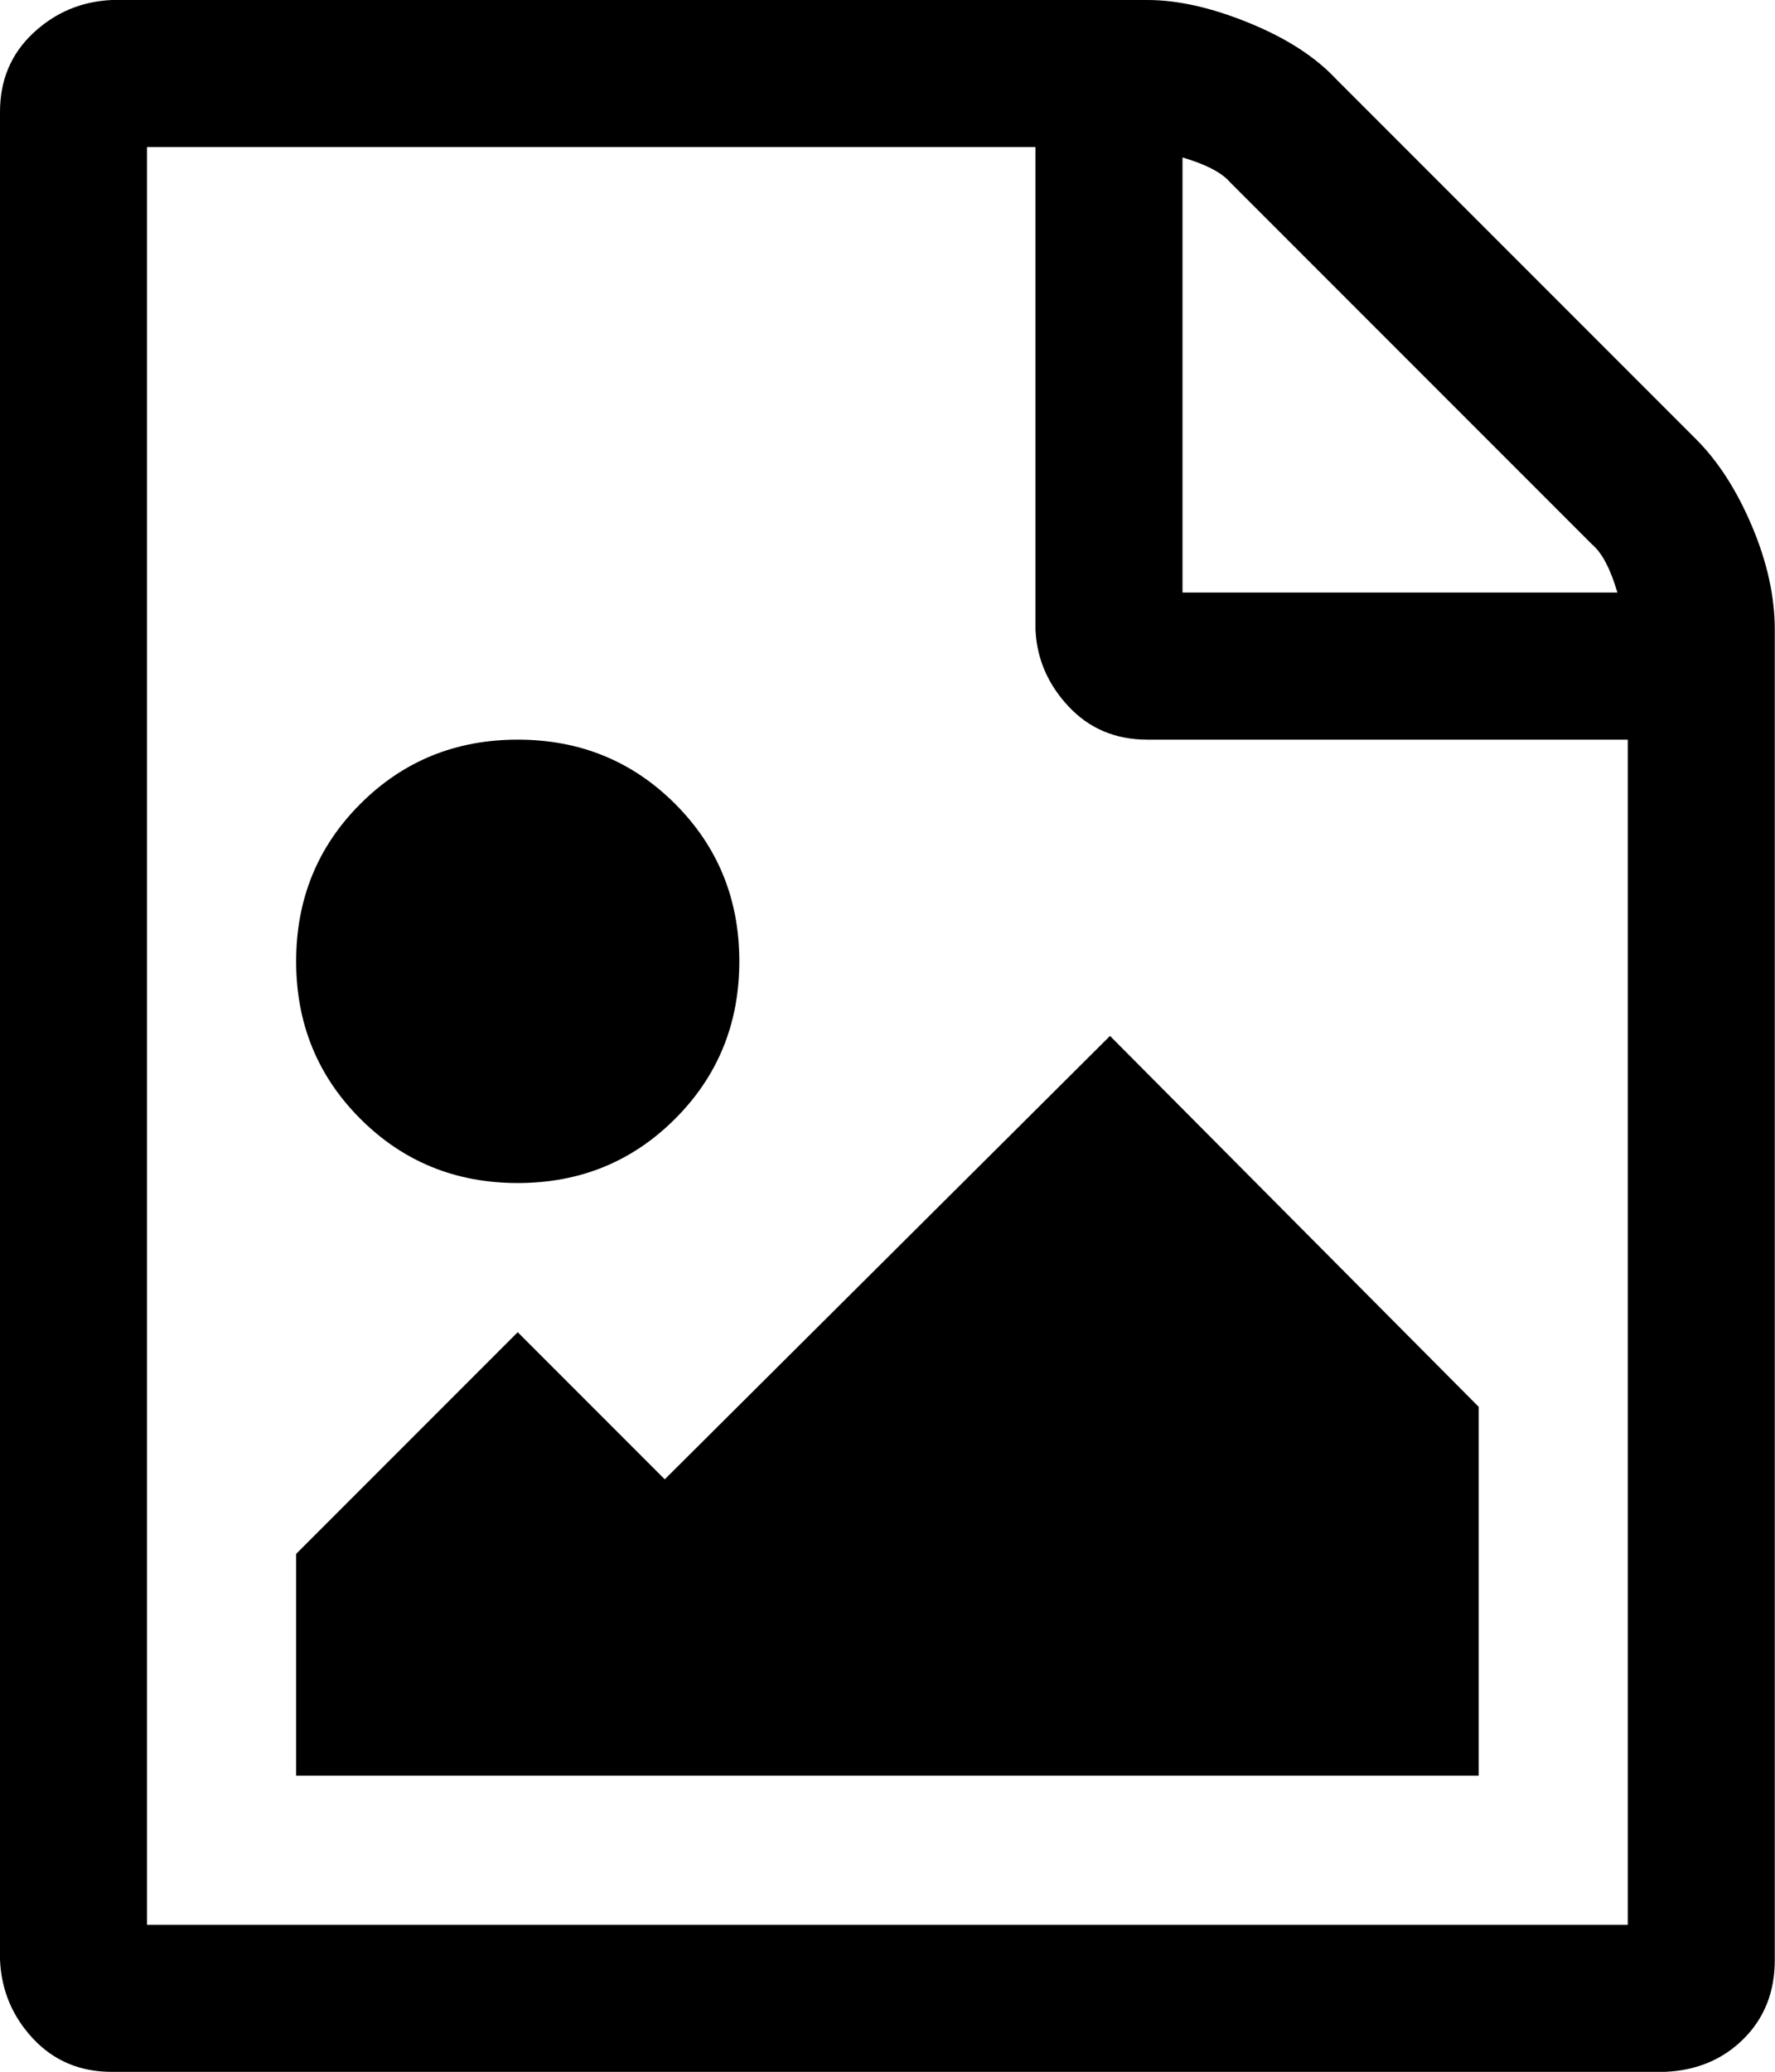 <svg xmlns="http://www.w3.org/2000/svg" viewBox="0 0 857.1 1000"><path d="M819 212q16 16 27 42t11 50v642q0 23-15 38t-38 16H54q-23 0-38-16T0 946V54q0-23 16-38T54 0h500q22 0 49 11t42 27zM571 76v210h210q-5-17-12-23L594 88q-6-7-23-12zm215 853V357H554q-23 0-38-16t-16-37V71H71v858h715zm-72-250v178H143V750l107-107 71 71 215-214zM250 571q-45 0-76-31t-31-76 31-76 76-31 76 31 31 76-31 76-76 31z"/></svg>